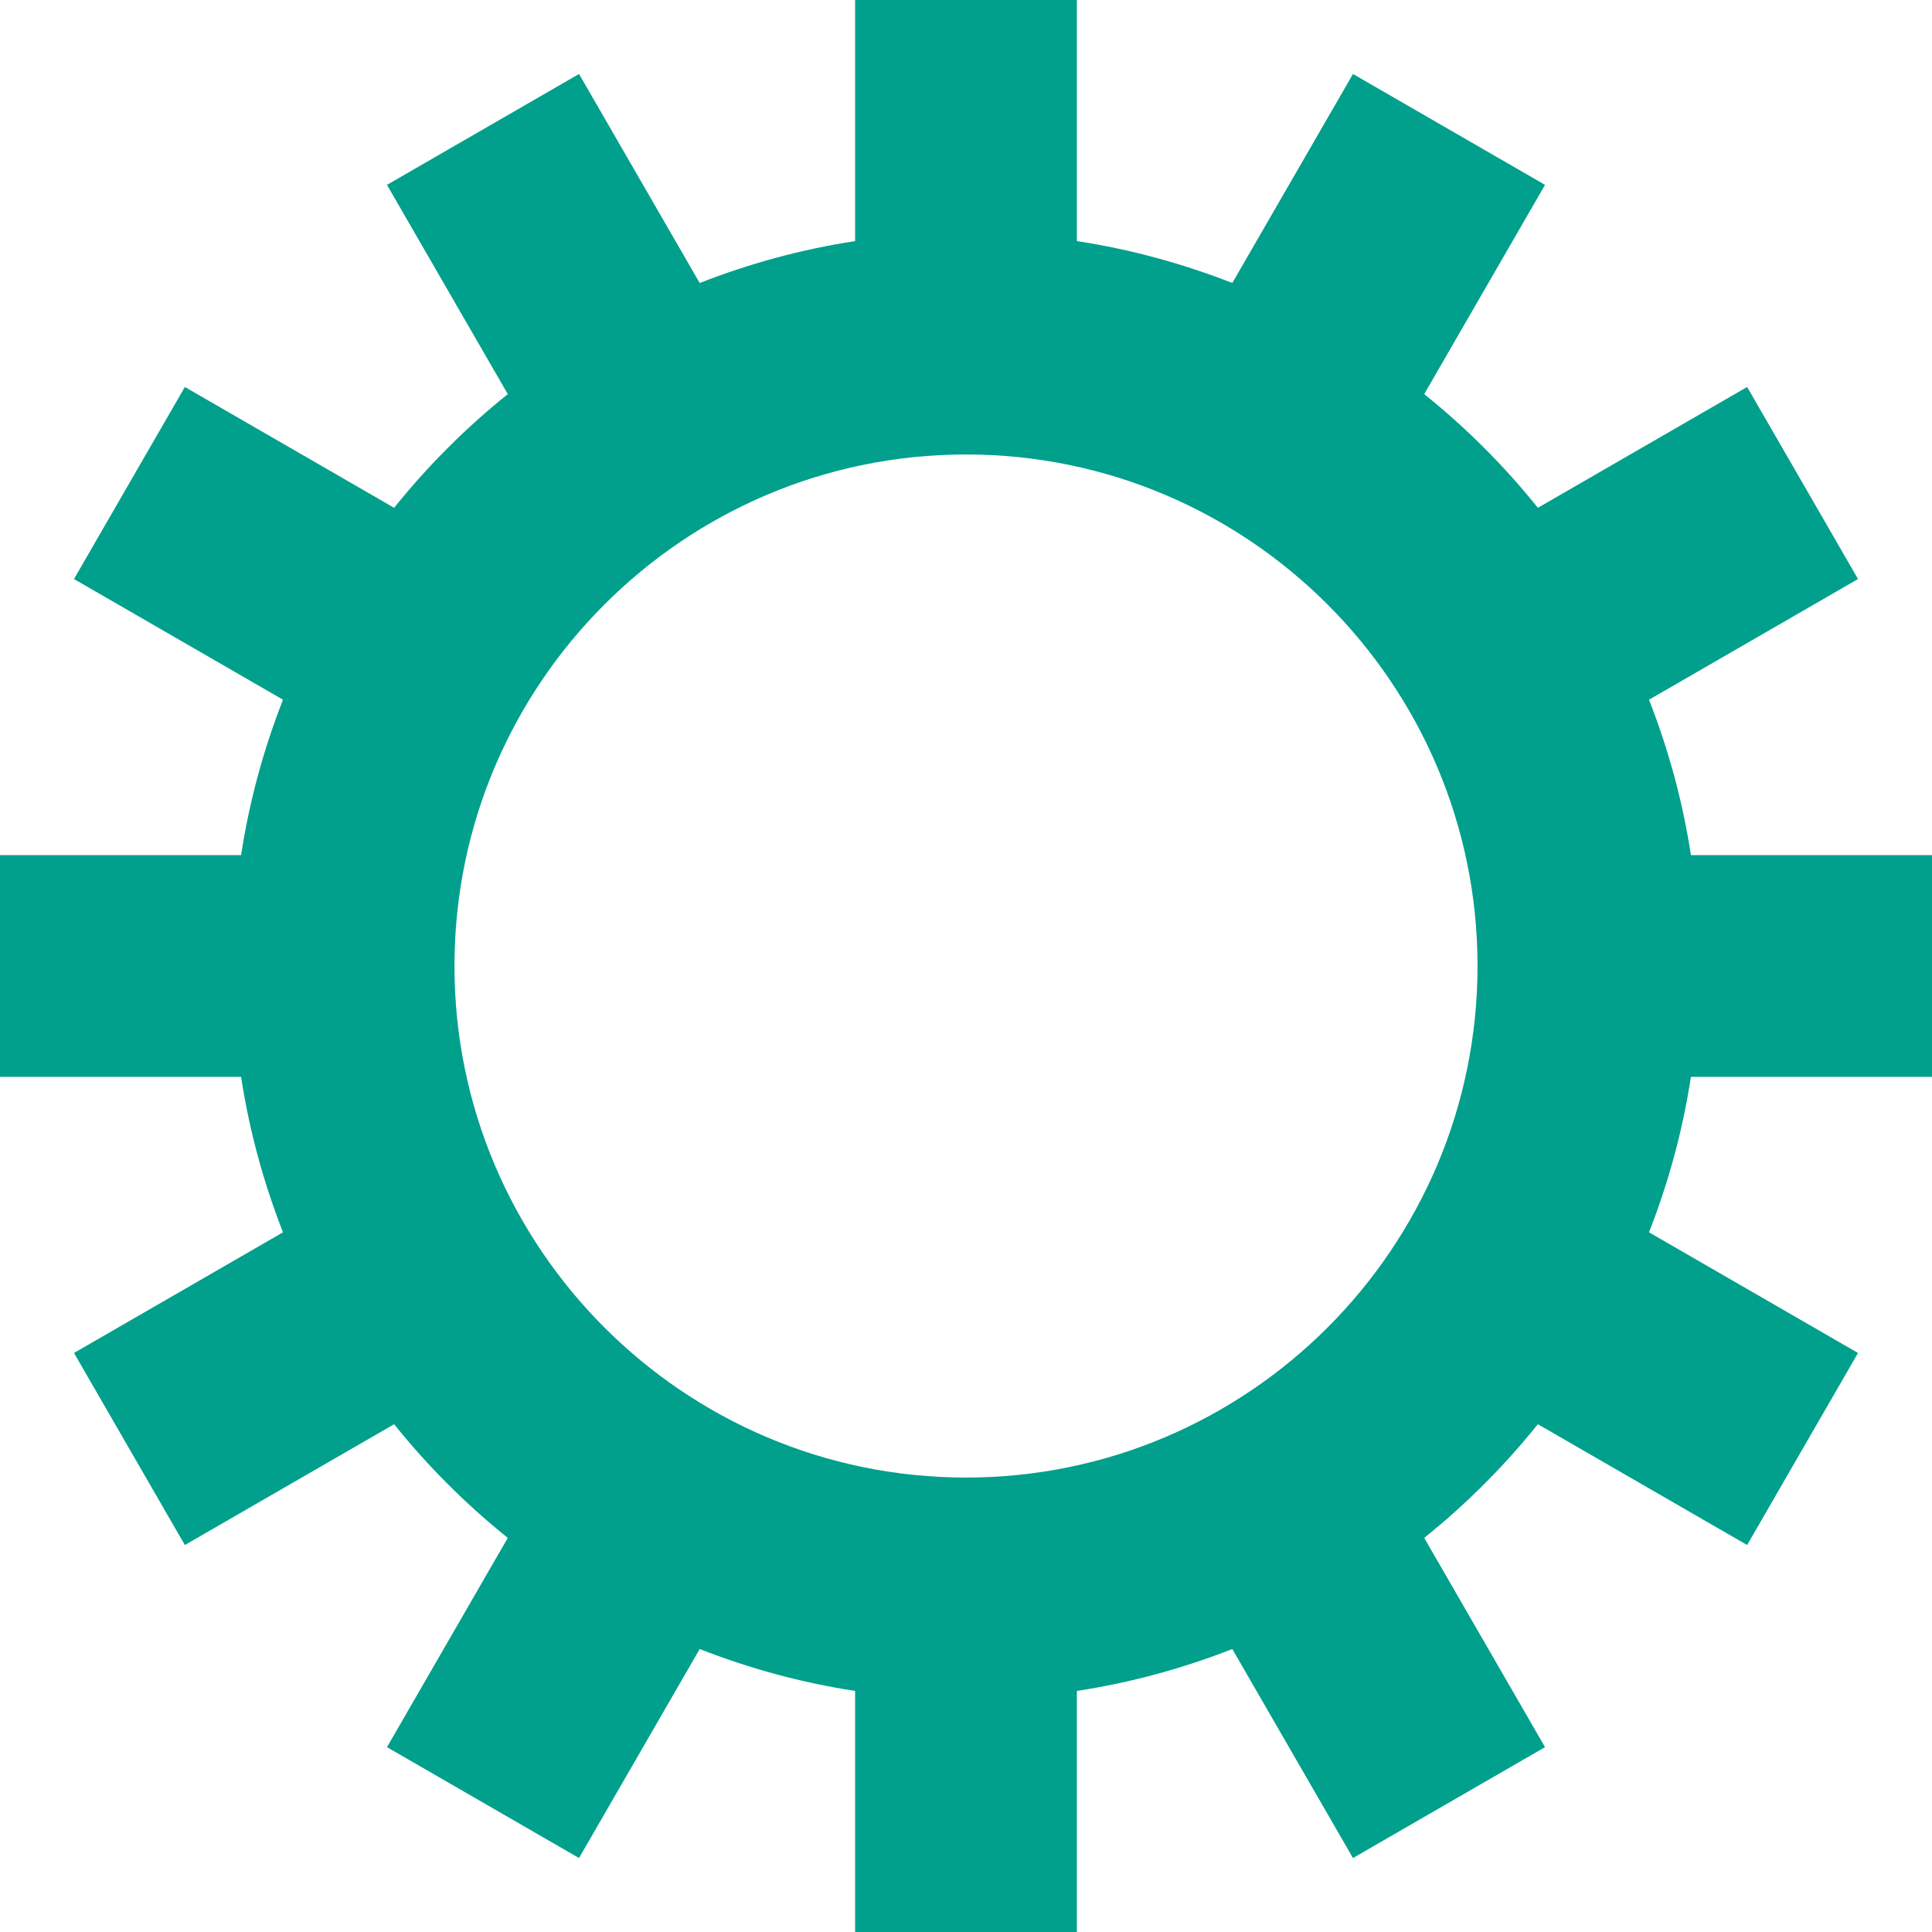 <svg xmlns="http://www.w3.org/2000/svg" id="Mid_Teal" viewBox="0 0 506.693 506.693"><defs><style>      .cls-1 {        fill: #00a08c;      }    </style></defs><path class="cls-1" d="M506.693,282.425v-58.157h-63.232c-2.157-14.157-5.909-27.789-10.985-40.762l54.813-31.647-29.079-50.368-54.879,31.685c-8.824-10.991-18.822-20.989-29.813-29.813l31.687-54.88-50.368-29.079-31.649,54.814c-12.974-5.076-26.606-8.829-40.764-10.986V0h-58.157v63.232c-14.158,2.157-27.79,5.909-40.763,10.986l-31.646-54.814-50.368,29.079,31.684,54.88c-10.991,8.824-20.989,18.822-29.813,29.813l-54.88-31.684-29.079,50.368,54.814,31.646c-5.076,12.973-8.829,26.605-10.986,40.763H0v58.157h63.232c2.157,14.159,5.909,27.791,10.986,40.766l-54.814,31.643,29.079,50.368,54.88-31.681c8.823,10.991,18.822,20.988,29.812,29.812l-31.683,54.882,50.368,29.079,31.644-54.815c12.974,5.077,26.606,8.83,40.764,10.987v63.228h58.157v-63.228c14.158-2.157,27.791-5.91,40.765-10.987l31.648,54.815,50.368-29.079-31.687-54.883c10.99-8.824,20.988-18.822,29.812-29.812l54.88,31.682,29.079-50.368-54.814-31.644c5.076-12.974,8.829-26.606,10.986-40.764h63.232ZM387.502,253.347c0,73.974-60.182,134.16-134.156,134.16s-134.156-60.186-134.156-134.16,60.182-134.156,134.156-134.156,134.156,60.182,134.156,134.156Z"></path></svg>